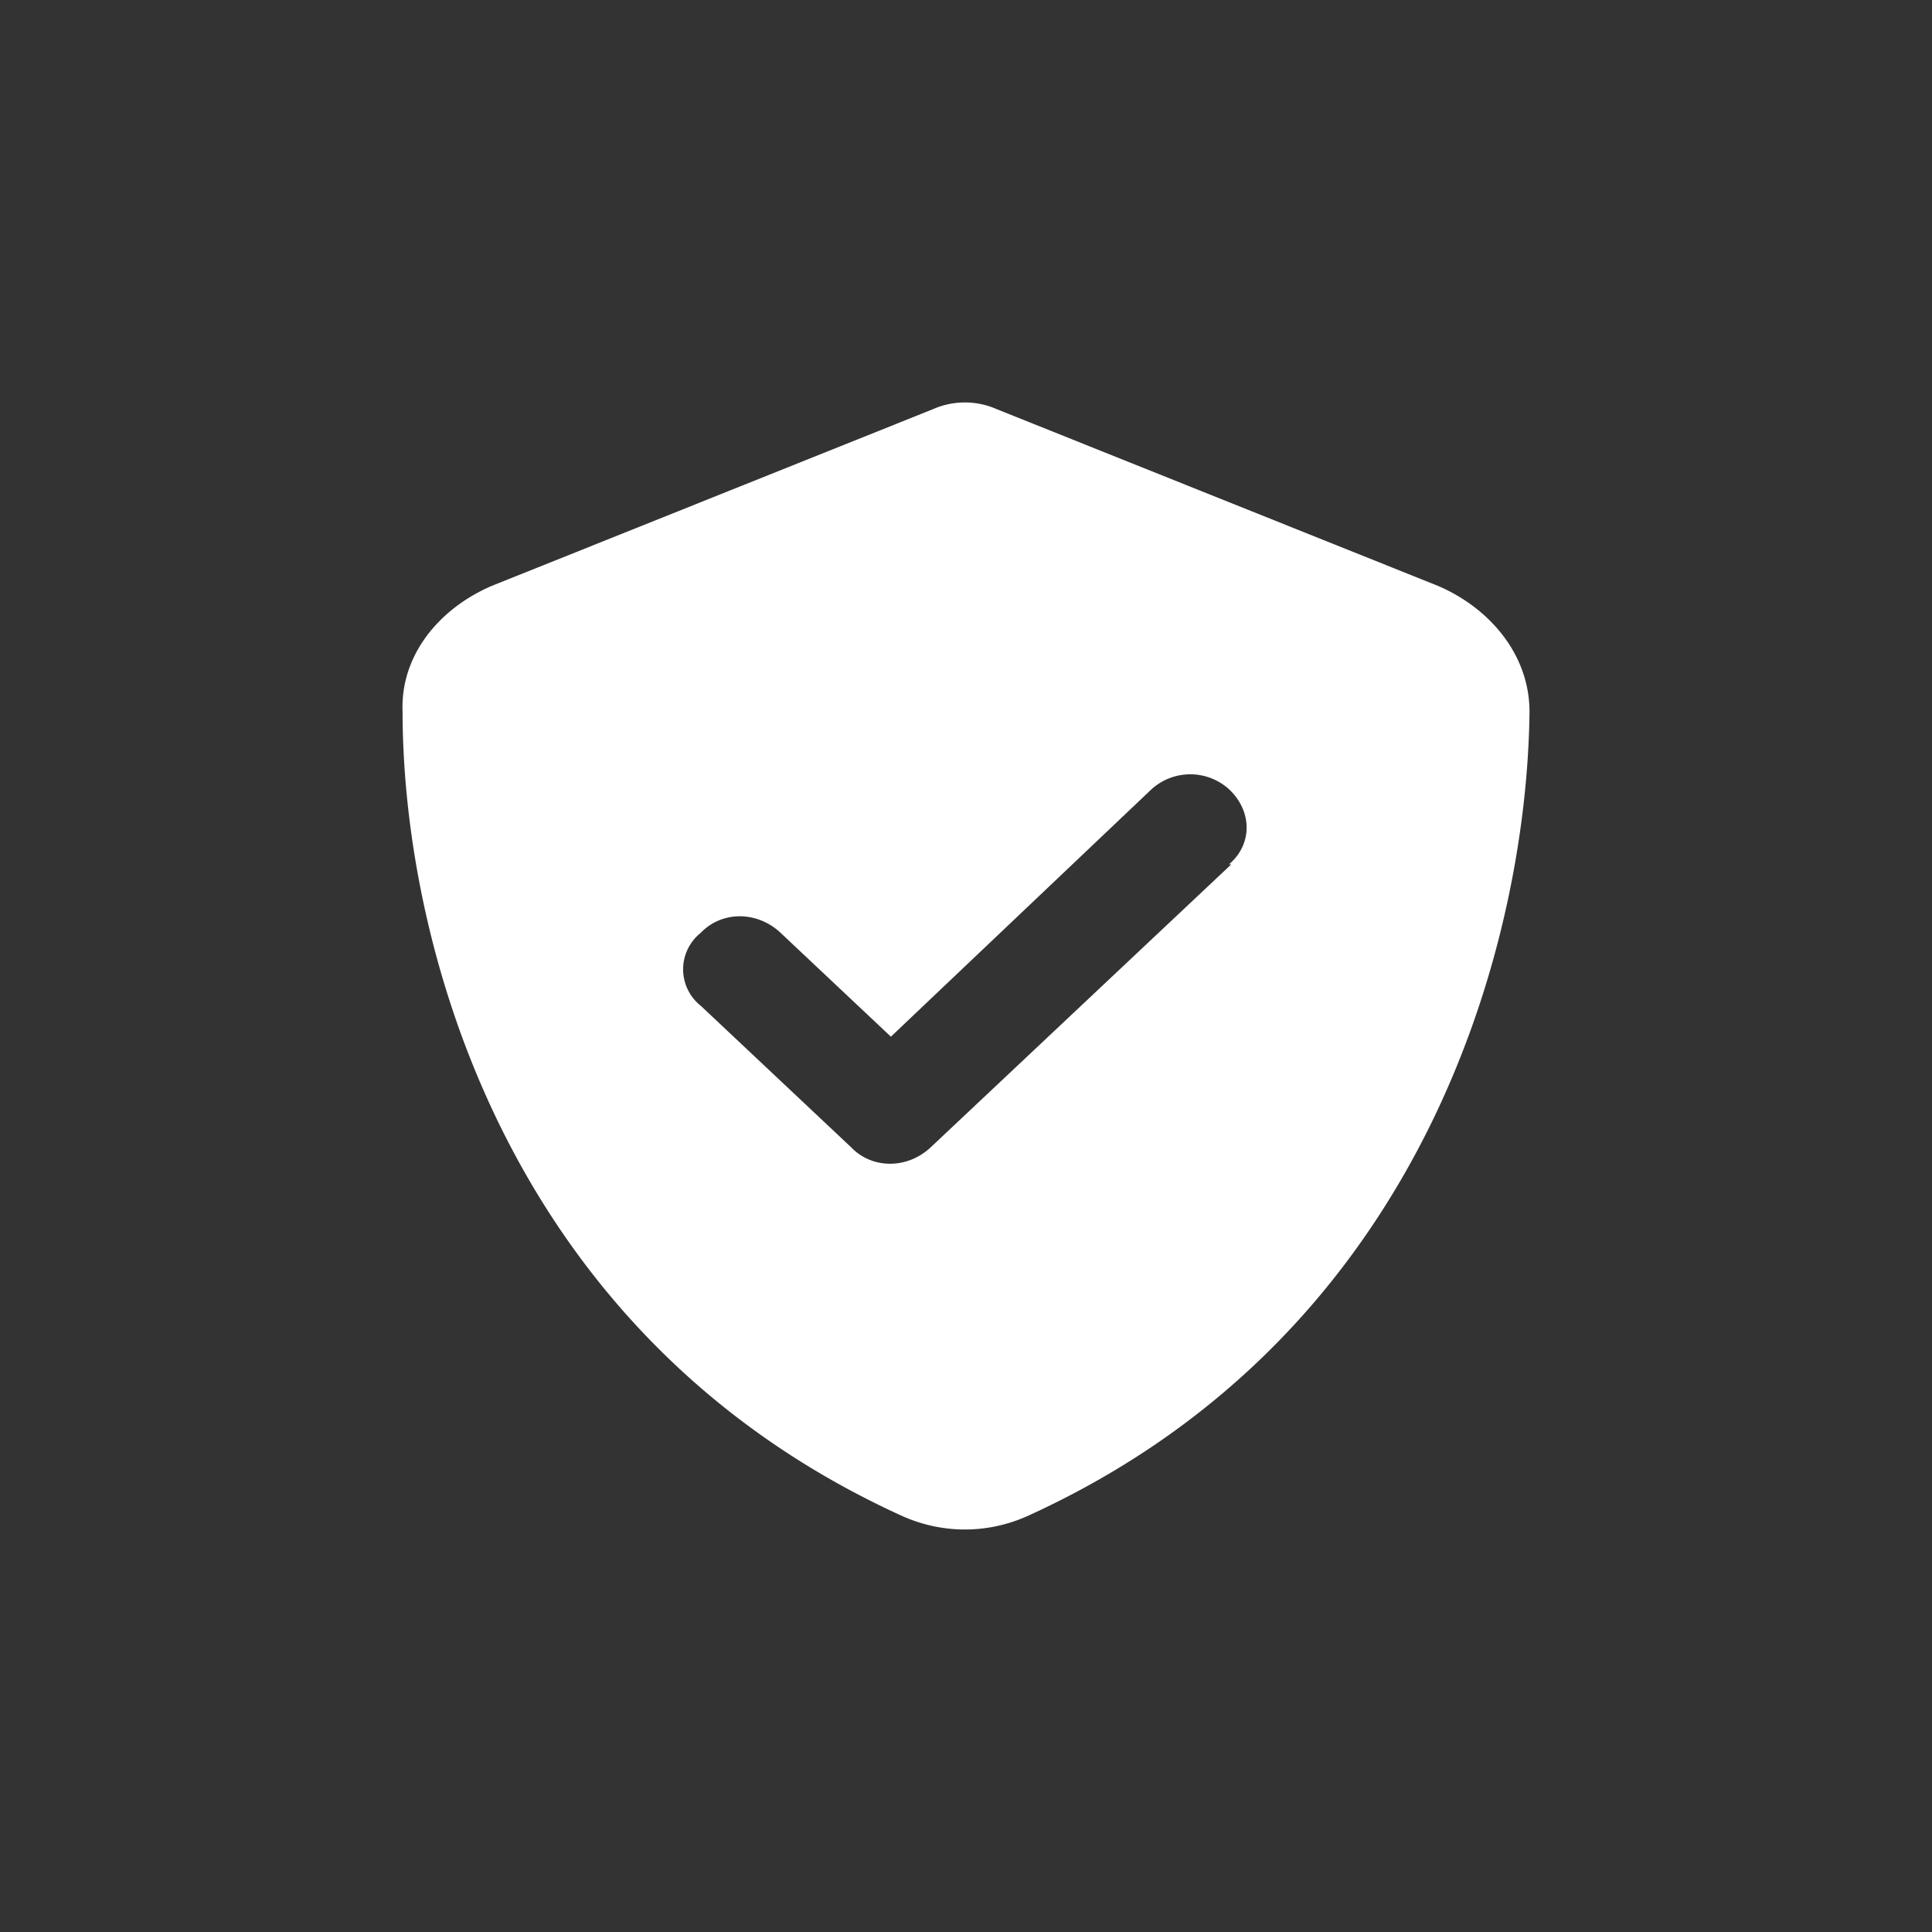 <svg xmlns="http://www.w3.org/2000/svg" width="24" height="24" fill="none"><rect width="100%" height="100%" fill="#333333" stroke="none"/><path fill="#fff" d="m12.38 5.082 5.483 2.196C18.504 7.553 19 8.13 19 8.843c-.03 2.745-1.225 7.714-6.241 9.992-.496.22-1.05.22-1.546 0-5.016-2.278-6.212-7.247-6.212-9.992-.029-.714.467-1.29 1.108-1.565l5.483-2.196a.981.981 0 0 1 .788 0Zm2.916 5.655h-.029c.292-.247.292-.659 0-.933a.717.717 0 0 0-.962 0l-3.238 3.074-1.37-1.29c-.292-.274-.73-.274-.992 0a.578.578 0 0 0 0 .906l1.867 1.757c.262.274.7.274.991 0l3.733-3.514Z"/></svg>
